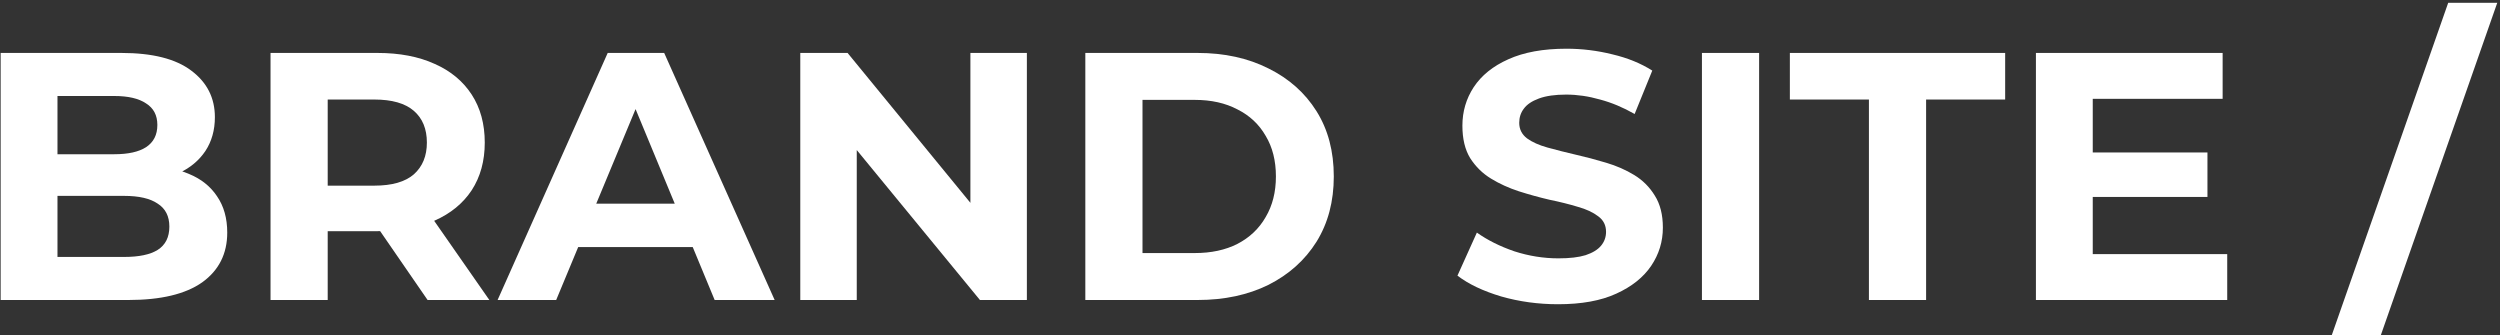 <svg width="850" height="114" viewBox="0 0 850 114" fill="none" xmlns="http://www.w3.org/2000/svg">
<rect x="0" y="0" width="850" height="114" fill="#333333" stroke="none"/>
<path d="M792.786 114L832.386 0.96H849.066L809.466 114H792.786Z" fill="white"/>
<path d="M710.094 51.84H750.534V66.96H710.094V51.84ZM711.534 86.4H757.254V102H692.214V18H755.694V33.6H711.534V86.4Z" fill="white"/>
<path d="M635.434 102V33.84H608.554V18H681.754V33.84H654.874V102H635.434Z" fill="white"/>
<path d="M578.659 102V18H598.099V102H578.659Z" fill="white"/>
<path d="M529.736 103.44C523.016 103.44 516.576 102.56 510.416 100.8C504.256 98.96 499.296 96.6 495.536 93.72L502.136 79.08C505.736 81.64 509.976 83.76 514.856 85.44C519.816 87.04 524.816 87.84 529.856 87.84C533.696 87.84 536.776 87.48 539.096 86.76C541.496 85.96 543.256 84.88 544.376 83.52C545.496 82.16 546.056 80.6 546.056 78.84C546.056 76.6 545.176 74.84 543.416 73.56C541.656 72.2 539.336 71.12 536.456 70.32C533.576 69.44 530.376 68.64 526.856 67.92C523.416 67.12 519.936 66.16 516.416 65.04C512.976 63.92 509.816 62.48 506.936 60.72C504.056 58.96 501.696 56.64 499.856 53.76C498.096 50.88 497.216 47.2 497.216 42.72C497.216 37.92 498.496 33.56 501.056 29.64C503.696 25.64 507.616 22.48 512.816 20.16C518.096 17.76 524.696 16.56 532.616 16.56C537.896 16.56 543.096 17.2 548.216 18.48C553.336 19.68 557.856 21.52 561.776 24L555.776 38.76C551.856 36.52 547.936 34.88 544.016 33.84C540.096 32.72 536.256 32.16 532.496 32.16C528.736 32.16 525.656 32.6 523.256 33.48C520.856 34.36 519.136 35.52 518.096 36.96C517.056 38.32 516.536 39.92 516.536 41.76C516.536 43.92 517.416 45.68 519.176 47.04C520.936 48.32 523.256 49.36 526.136 50.16C529.016 50.96 532.176 51.76 535.616 52.56C539.136 53.36 542.616 54.28 546.056 55.32C549.576 56.36 552.776 57.76 555.656 59.52C558.536 61.28 560.856 63.6 562.616 66.48C564.456 69.36 565.376 73 565.376 77.4C565.376 82.12 564.056 86.44 561.416 90.36C558.776 94.28 554.816 97.44 549.536 99.84C544.336 102.24 537.736 103.44 529.736 103.44Z" fill="white"/>
<path d="M369.011 102V18H407.171C416.291 18 424.331 19.76 431.291 23.28C438.251 26.72 443.691 31.56 447.611 37.8C451.531 44.04 453.491 51.44 453.491 60C453.491 68.48 451.531 75.88 447.611 82.2C443.691 88.44 438.251 93.32 431.291 96.84C424.331 100.28 416.291 102 407.171 102H369.011ZM388.451 86.04H406.211C411.811 86.04 416.651 85 420.731 82.92C424.891 80.76 428.091 77.72 430.331 73.8C432.651 69.88 433.811 65.28 433.811 60C433.811 54.64 432.651 50.04 430.331 46.2C428.091 42.28 424.891 39.28 420.731 37.2C416.651 35.04 411.811 33.96 406.211 33.96H388.451V86.04Z" fill="white"/>
<path d="M272.097 102V18H288.177L337.737 78.48H329.937V18H349.137V102H333.177L283.497 41.52H291.297V102H272.097Z" fill="white"/>
<path d="M169.182 102L206.622 18H225.822L263.382 102H242.982L212.262 27.84H219.942L189.102 102H169.182ZM187.902 84L193.062 69.24H236.262L241.542 84H187.902Z" fill="white"/>
<path d="M91.98 102V18H128.34C135.86 18 142.34 19.24 147.78 21.72C153.22 24.12 157.419 27.6 160.379 32.16C163.339 36.72 164.819 42.16 164.819 48.48C164.819 54.72 163.339 60.12 160.379 64.68C157.419 69.16 153.22 72.6 147.78 75C142.34 77.4 135.86 78.6 128.34 78.6H102.779L111.419 70.08V102H91.98ZM145.379 102L124.379 71.52H145.139L166.379 102H145.379ZM111.419 72.24L102.779 63.12H127.259C133.26 63.12 137.74 61.84 140.7 59.28C143.66 56.64 145.139 53.04 145.139 48.48C145.139 43.84 143.66 40.24 140.7 37.68C137.74 35.12 133.26 33.84 127.259 33.84H102.779L111.419 24.6V72.24Z" fill="white"/>
<path d="M0.222 102V18H41.262C51.822 18 59.742 20 65.022 24C70.382 28 73.062 33.28 73.062 39.84C73.062 44.24 71.982 48.08 69.822 51.36C67.662 54.56 64.702 57.04 60.942 58.8C57.182 60.56 52.862 61.44 47.982 61.44L50.262 56.52C55.542 56.52 60.222 57.4 64.302 59.16C68.382 60.84 71.542 63.36 73.782 66.72C76.102 70.08 77.262 74.2 77.262 79.08C77.262 86.28 74.422 91.92 68.742 96C63.062 100 54.702 102 43.662 102H0.222ZM19.542 87.36H42.222C47.262 87.36 51.062 86.56 53.622 84.96C56.262 83.28 57.582 80.64 57.582 77.04C57.582 73.52 56.262 70.92 53.622 69.24C51.062 67.48 47.262 66.6 42.222 66.6H18.102V52.44H38.862C43.582 52.44 47.182 51.64 49.662 50.04C52.222 48.36 53.502 45.84 53.502 42.48C53.502 39.2 52.222 36.76 49.662 35.16C47.182 33.48 43.582 32.64 38.862 32.64H19.542V87.36Z" fill="white"/>
</svg>
